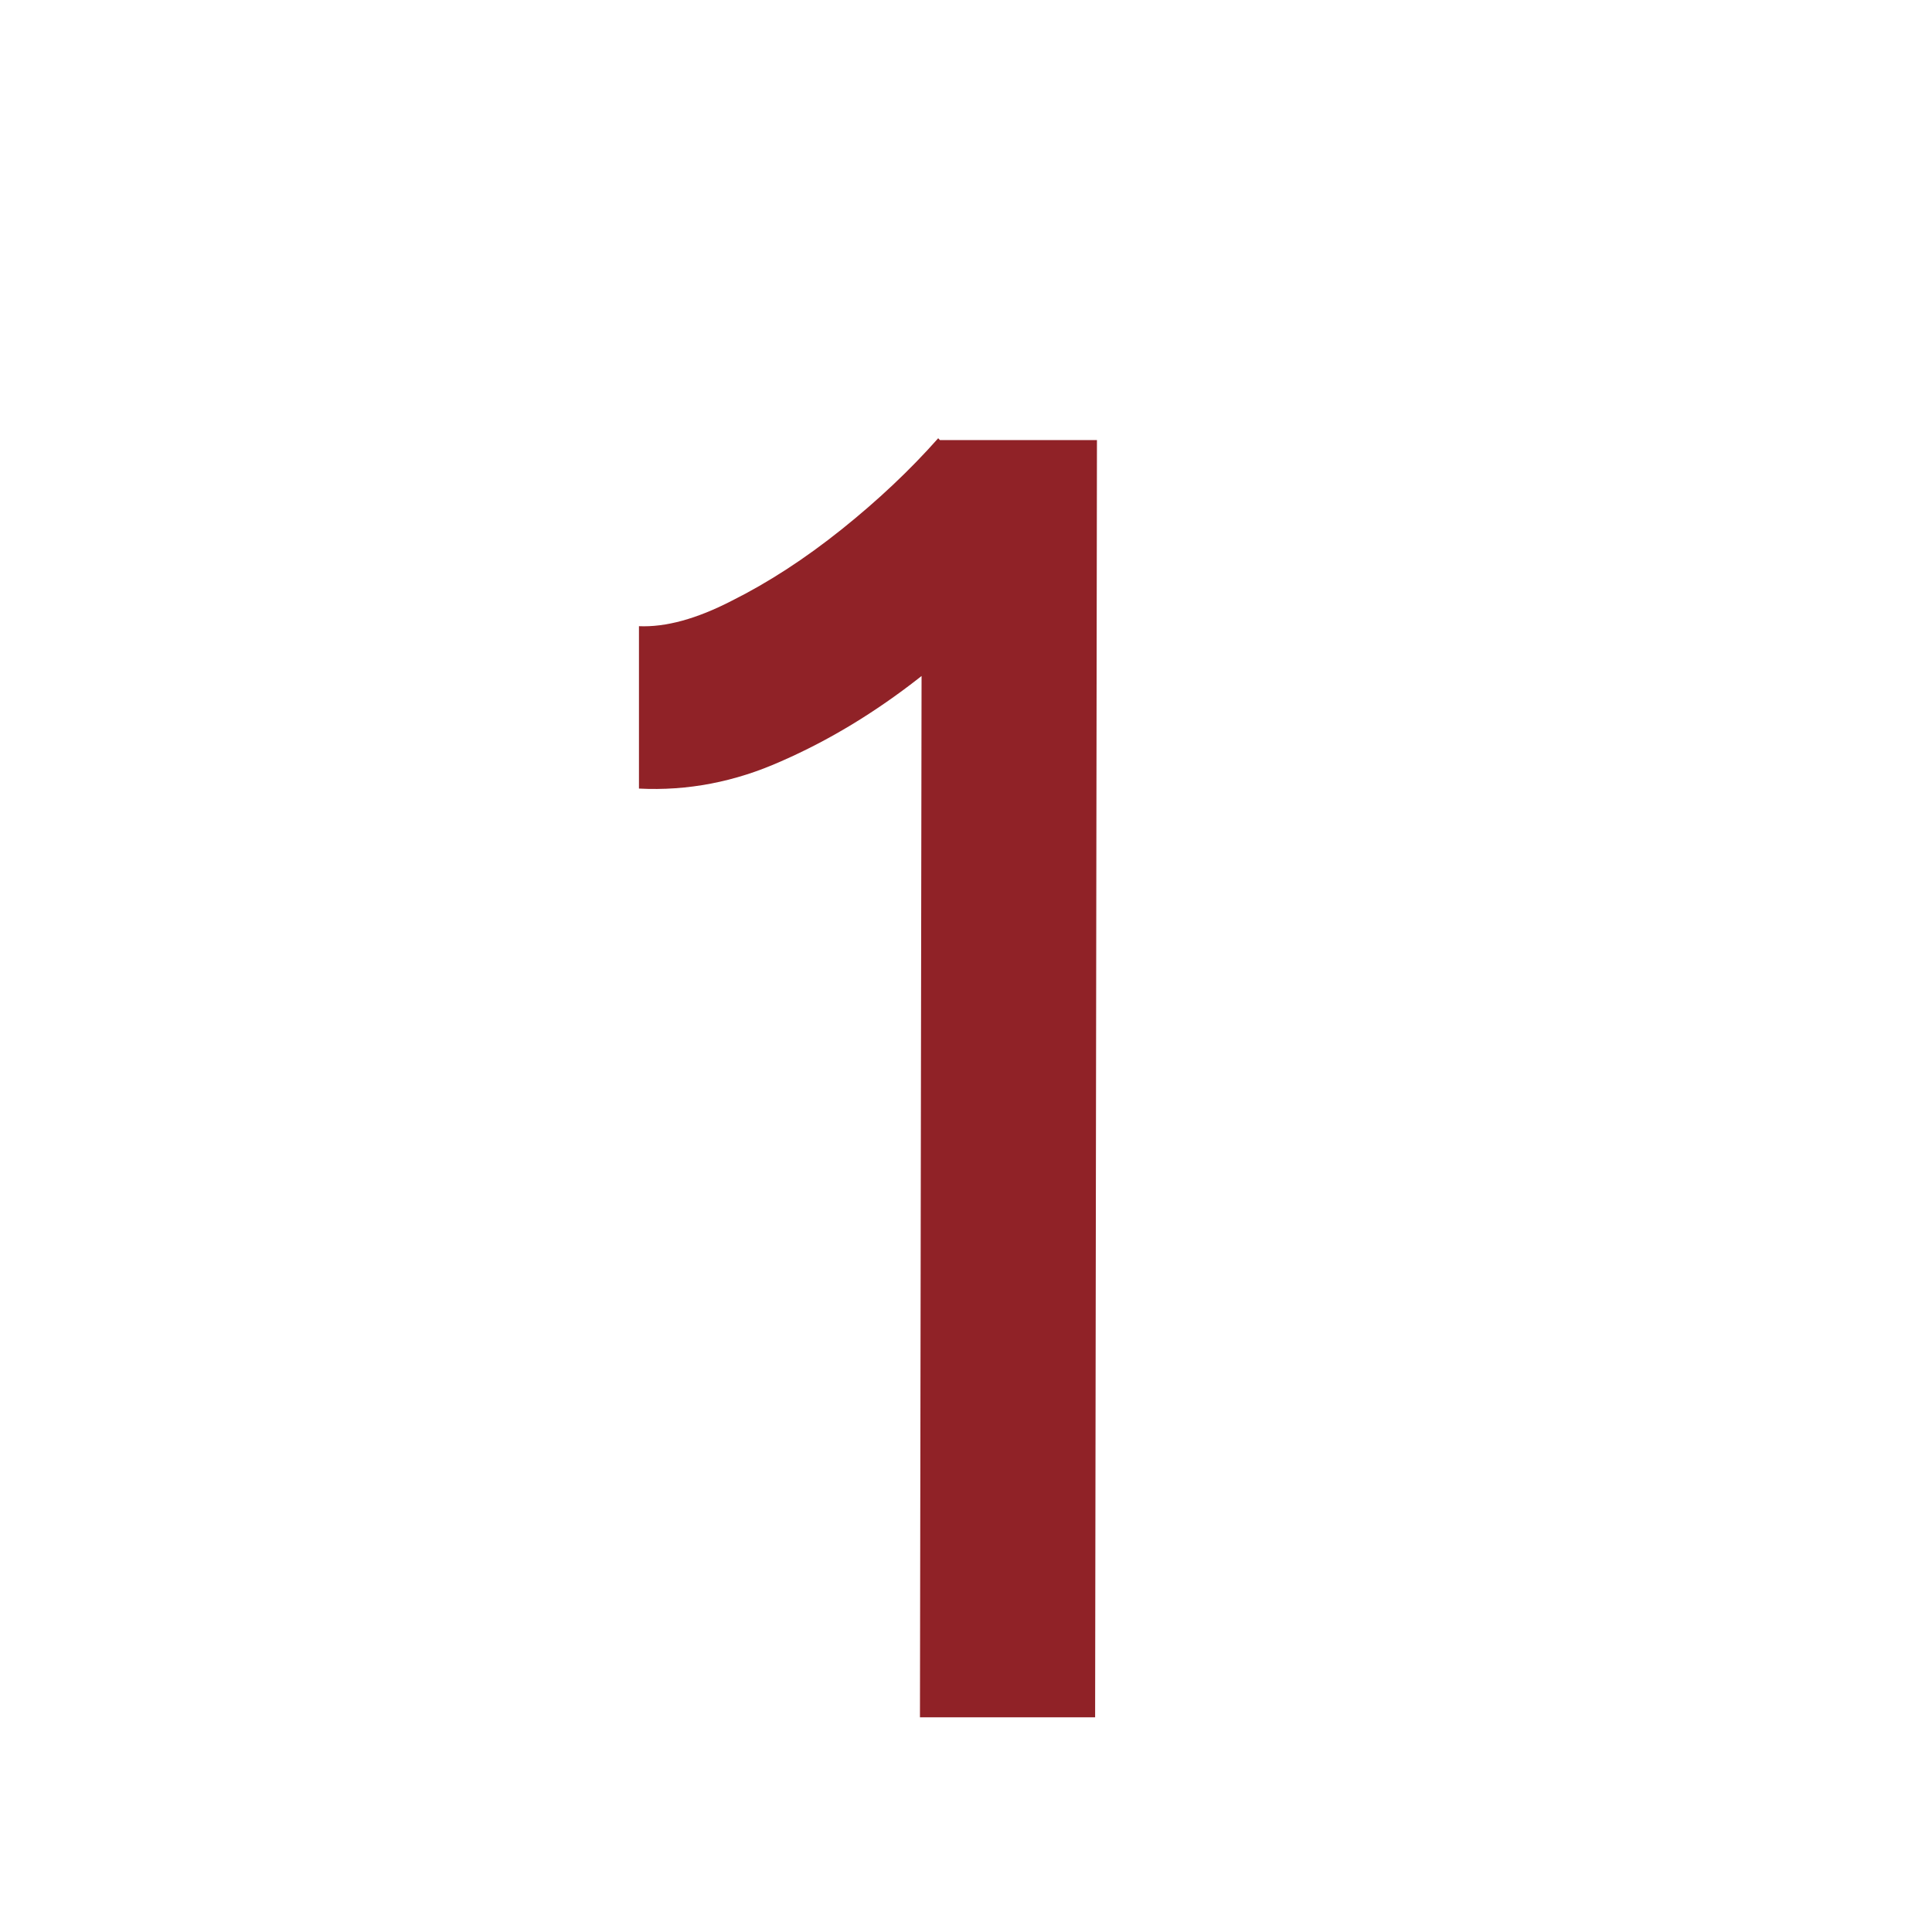 <svg width="18" height="18" viewBox="0 0 18 18" fill="none" xmlns="http://www.w3.org/2000/svg">
<path d="M8.571 16L8.588 5.001L8.741 4.1H10.22L10.203 16H8.571ZM5.953 7.347V5.834C6.202 5.845 6.491 5.766 6.82 5.596C7.16 5.426 7.5 5.205 7.84 4.933C8.18 4.661 8.48 4.378 8.741 4.083L9.778 5.205C9.393 5.613 8.99 5.981 8.571 6.31C8.152 6.639 7.721 6.899 7.279 7.092C6.848 7.285 6.406 7.37 5.953 7.347Z" fill="#902227"/>
</svg>
